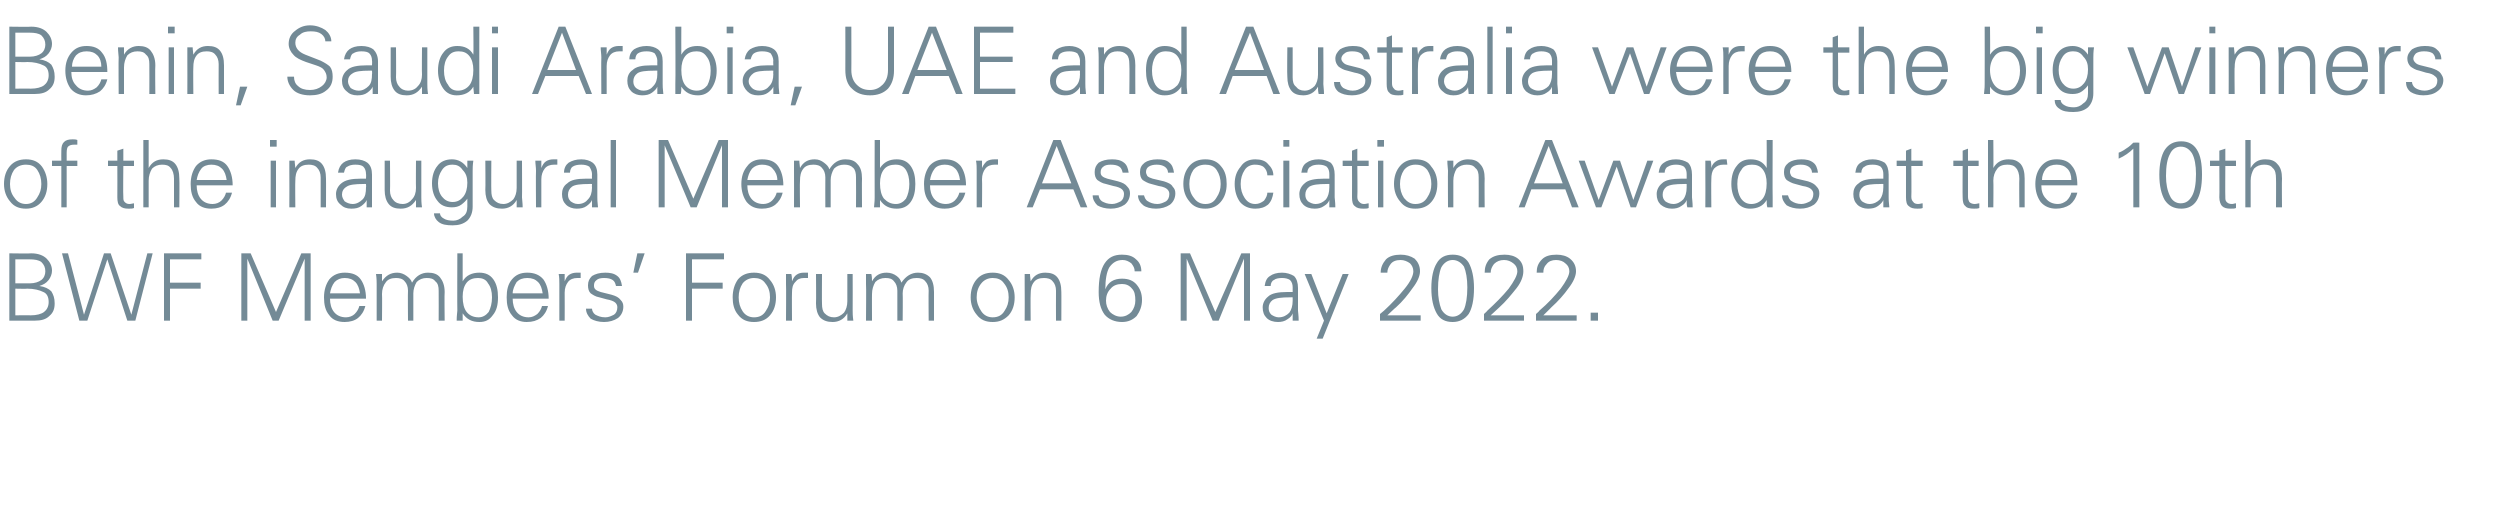 <?xml version="1.0" standalone="no"?><!DOCTYPE svg PUBLIC "-//W3C//DTD SVG 1.1//EN" "http://www.w3.org/Graphics/SVG/1.1/DTD/svg11.dtd"><svg xmlns="http://www.w3.org/2000/svg" version="1.1" width="375px" height="75.7px" viewBox="0 -4 375 75.7" style="top:-4px"><desc>Benin, Saudi Arabia, UAE and Australia were the big winners of the inaugural Member Association Awards at the 10th BW...</desc><defs/><g id="Polygon133575"><path d="m1.4 44.1V34s3.32.05 3.3 0c1 0 1.8.3 2.3.8c.5.5.8 1.1.8 1.8c0 .5-.2 1-.5 1.4c-.4.5-.8.7-1.4.9c.8.1 1.4.4 1.8.8c.3.5.5 1 .5 1.8c0 .8-.2 1.4-.8 1.9c-.5.5-1.2.7-2.2.7H1.4zm.9-.8s2.32-.03 2.3 0c.9 0 1.6-.2 2-.5c.4-.3.7-.8.7-1.5c0-.8-.3-1.3-.8-1.5c-.6-.3-1.4-.5-2.4-.5c-.03.04-1.8 0-1.8 0v4zm0-4.8h2.2c.7 0 1.3-.2 1.7-.5c.4-.3.6-.8.6-1.3c0-.6-.2-1-.6-1.4c-.4-.3-1-.4-1.8-.4H2.3v3.6zm7-4.5h.9l2.4 9.2l3-9.2h1l3.1 9.2l2.4-9.2h.8l-2.6 10.1h-1.2l-3-9.2l-3 9.2h-1.2L9.3 34zm15.3 10.1V34h5.6v.9h-4.7v3.5h4.6v.9h-4.6v4.8h-.9zM36.2 34h1.4l3.8 8.8l3.8-8.8h1.4v10.1h-.9v-9.3l-3.9 9.3h-.9l-3.8-9.3v9.3h-.9V34zm13.3 6.8c0 .8.2 1.5.6 2c.4.5 1 .8 1.8.8c.5 0 1-.2 1.3-.5c.4-.4.6-.8.7-1.2h.9c-.2.8-.6 1.4-1.1 1.8c-.5.4-1.2.6-2 .6c-1 0-1.8-.3-2.3-1c-.6-.7-.8-1.6-.8-2.7c0-1.1.3-2 .8-2.7c.6-.7 1.4-1 2.3-1c1.1 0 1.9.3 2.4 1c.5.7.8 1.7.8 2.9h-5.4zm.7-2.5c-.4.5-.6 1.1-.7 1.7h4.5c-.1-.7-.3-1.3-.7-1.7c-.4-.4-.9-.6-1.6-.6c-.6 0-1.1.2-1.5.6zm7.1 5.8h-.8v-5.5c0-.3 0-.8-.1-1.5h.9v1.1c.6-.9 1.3-1.3 2.3-1.3c.5 0 1 .2 1.4.5c.4.3.7.6.8 1c.6-1 1.4-1.5 2.4-1.5c.8 0 1.4.2 1.8.7c.4.5.7 1.2.7 2.2c-.05-.03 0 4.3 0 4.3h-.9s.02-4.47 0-4.5c0-.6-.1-1.1-.5-1.4c-.3-.4-.7-.5-1.3-.5c-.6 0-1.1.2-1.5.6c-.3.5-.5 1.1-.5 1.7v4.1h-.8s-.04-4.47 0-4.5c0-.6-.2-1.1-.5-1.4c-.3-.4-.8-.5-1.3-.5c-.7 0-1.2.2-1.5.6c-.4.5-.6 1.1-.6 1.8c.04-.03 0 4 0 4zm11.2 0c0-.8.1-1.3.1-1.5c-.03.01 0-8.6 0-8.6h.8v4.2c.5-.9 1.4-1.3 2.5-1.3c.9 0 1.6.3 2.1 1c.5.7.7 1.6.7 2.7c0 1.1-.2 2-.8 2.7c-.5.7-1.1 1-2 1c-1.1 0-1.9-.4-2.5-1.3v1.1h-.9zm1.5-5.7c-.4.5-.6 1.2-.6 2.1c0 1 .2 1.8.6 2.3c.4.5 1 .8 1.8.8c.6 0 1.1-.3 1.5-.8c.3-.6.5-1.3.5-2.2c0-.9-.2-1.6-.6-2.1c-.3-.6-.9-.8-1.5-.8c-.7 0-1.3.2-1.7.7zm6.9 2.4c0 .8.2 1.5.6 2c.4.5 1 .8 1.8.8c.5 0 .9-.2 1.3-.5c.4-.4.6-.8.7-1.2h.9c-.2.8-.6 1.4-1.1 1.8c-.6.4-1.2.6-2.1.6c-.9 0-1.7-.3-2.2-1c-.6-.7-.8-1.6-.8-2.7c0-1.1.2-2 .8-2.7c.6-.7 1.3-1 2.3-1c1 0 1.8.3 2.4 1c.5.7.8 1.7.8 2.9h-5.4zm.6-2.5c-.3.5-.6 1.1-.6 1.7h4.5c-.1-.7-.3-1.3-.7-1.7c-.4-.4-.9-.6-1.6-.6c-.7 0-1.2.2-1.6.6zm9-1.4h.6v.8h-.5c-.6 0-1.1.2-1.4.6c-.3.4-.5.9-.5 1.6c.02.03 0 4.2 0 4.2h-.8v-5.5c0-.5 0-1-.1-1.5h.9v1.1c.2-.5.4-.8.7-1c.3-.2.7-.3 1.1-.3zm2.3 5.4c0 .3.2.7.5.9c.4.2.8.4 1.5.4c.5 0 .9-.2 1.3-.4c.3-.2.5-.6.5-1.1c0-.3-.1-.5-.3-.7c-.2-.2-.7-.4-1.3-.5l-1.1-.3c-.6-.1-1-.4-1.3-.6c-.3-.3-.4-.7-.4-1.2c0-.6.2-1 .6-1.4c.5-.3 1.1-.5 2-.5c.7 0 1.3.1 1.8.5c.4.3.6.8.7 1.5h-.9c-.1-.4-.2-.7-.5-.9c-.3-.2-.7-.3-1.3-.3c-.5 0-.9.1-1.1.3c-.3.2-.4.5-.4.8c0 .2 0 .4.2.6c.2.2.5.3.8.4l1.6.4c.7.2 1.1.4 1.4.8c.3.3.4.6.4 1c0 .7-.3 1.3-.8 1.7c-.6.4-1.3.6-2.1.6c-.8 0-1.5-.2-2-.5c-.4-.4-.7-.9-.7-1.5h.9zm6.2-5.4l.6-2.9h1.1l-1 2.9h-.7zm7.9 7.2V34h5.7v.9h-4.8v3.5h4.6v.9h-4.6v4.8h-.9zm7.8-.9c-.6-.7-.8-1.6-.8-2.6c0-1.1.3-2 .8-2.7c.6-.7 1.4-1 2.4-1c1 0 1.8.3 2.4 1.1c.6.7.9 1.6.9 2.6c0 1.1-.3 2-.9 2.7c-.6.7-1.4 1-2.4 1c-1 0-1.8-.3-2.4-1.1zm.7-4.7c-.4.6-.6 1.3-.6 2.1c0 .8.2 1.5.6 2.1c.4.6 1 .9 1.7.9c.8 0 1.4-.3 1.8-1c.4-.6.6-1.2.6-2c0-.8-.2-1.5-.7-2.1c-.4-.6-1-.8-1.7-.8c-.7 0-1.3.3-1.7.8zm9.2-1.6h.6v.8h-.6c-.6 0-1 .2-1.3.6c-.4.4-.5.9-.5 1.6c-.03.03 0 4.2 0 4.2h-.9s.04-5.49 0-5.5v-1.5h.8c.1.4.1.8.1 1.1c.2-.5.4-.8.7-1c.3-.2.6-.3 1.1-.3zm1.8.2h.9s-.03 4.49 0 4.5c0 .6.1 1.1.4 1.4c.4.4.8.6 1.4.6c.6 0 1.1-.3 1.5-.7c.3-.4.5-1 .5-1.7v-4.1h.8s.02 5.51 0 5.5c0 .3 0 .8.1 1.5h-.9V43c-.5.9-1.3 1.3-2.2 1.3c-.8 0-1.4-.2-1.9-.7c-.4-.5-.6-1.2-.6-2.1c.04-.05 0-4.4 0-4.4zm8.4 7h-.9s.05-5.49 0-5.5v-1.5h.8c.1.4.1.8.1 1.1c.5-.9 1.2-1.3 2.2-1.3c.6 0 1.1.2 1.5.5c.4.3.6.6.7 1c.7-1 1.5-1.5 2.5-1.5c.7 0 1.3.2 1.8.7c.4.5.6 1.2.6 2.2v4.3h-.8s-.04-4.47 0-4.5c0-.6-.2-1.1-.5-1.4c-.3-.4-.8-.5-1.3-.5c-.7 0-1.2.2-1.5.6c-.4.5-.6 1.1-.6 1.7c.04.05 0 4.1 0 4.1h-.8v-4.5c0-.6-.2-1.1-.5-1.4c-.3-.4-.7-.5-1.3-.5c-.6 0-1.1.2-1.5.6c-.3.5-.5 1.1-.5 1.8c-.02-.03 0 4 0 4zm15.7-.9c-.6-.7-.9-1.6-.9-2.6c0-1.1.3-2 .9-2.7c.6-.7 1.4-1 2.4-1c1 0 1.8.3 2.4 1.1c.6.7.9 1.6.9 2.6c0 1.1-.3 2-.9 2.7c-.7.7-1.4 1-2.4 1c-1 0-1.8-.3-2.4-1.1zm.7-4.7c-.5.6-.7 1.3-.7 2.1c0 .8.3 1.5.7 2.1c.4.6 1 .9 1.7.9c.8 0 1.4-.3 1.8-1c.4-.6.6-1.2.6-2c0-.8-.2-1.5-.7-2.1c-.4-.6-1-.8-1.7-.8c-.7 0-1.3.3-1.7.8zm7.4 5.6h-.9s.03-5.49 0-5.5v-1.5h.8c0 .4.1.8.1 1.1c.5-.9 1.2-1.3 2.2-1.3c.8 0 1.4.2 1.8.7c.4.5.6 1.2.6 2.2c.02-.03 0 4.3 0 4.3h-.8s-.02-4.47 0-4.5c0-.6-.2-1.1-.5-1.4c-.3-.4-.8-.5-1.3-.5c-.7 0-1.2.2-1.5.6c-.4.5-.5 1.1-.5 1.8c-.04-.04 0 4 0 4zm11.8-8c-.4.7-.6 1.8-.6 3.3c.4-1.1 1.3-1.6 2.5-1.6c1 0 1.7.3 2.2.9c.5.6.8 1.3.8 2.3c0 .9-.3 1.7-.8 2.4c-.6.6-1.3.9-2.2.9c-1.1 0-2-.4-2.6-1.1c-.6-.8-.9-1.9-.9-3.4c0-2 .3-3.4.9-4.3c.6-.9 1.4-1.3 2.6-1.3c.9 0 1.6.2 2.1.7c.5.4.8 1 .8 1.8h-1c0-.5-.2-.8-.5-1.2c-.4-.3-.8-.5-1.3-.5c-.9 0-1.5.4-2 1.1zm.2 3.2c-.5.5-.7 1.1-.7 1.8c0 .6.2 1.2.6 1.7c.4.4 1 .7 1.6.7c.7 0 1.2-.3 1.6-.7c.4-.5.6-1.1.6-1.7c0-.8-.1-1.4-.5-1.8c-.4-.5-.9-.7-1.5-.7c-.7 0-1.3.2-1.7.7zm10.5-5.3h1.4l3.8 8.8l3.9-8.8h1.3v10.1h-.9v-9.3l-3.8 9.3h-.9l-3.9-9.3v9.3h-.9V34zm12.6 4.9c.1-.7.3-1.2.8-1.5c.4-.3 1-.5 1.8-.5c.7 0 1.3.2 1.8.5c.4.4.6 1 .6 1.8v3.4c0 .2.1.7.1 1.5h-.9V43c-.1.3-.3.6-.8.9c-.4.3-.9.4-1.4.4c-.7 0-1.3-.2-1.7-.6c-.4-.4-.6-.9-.6-1.6c0-.6.3-1.2.8-1.6c.5-.5 1.5-.7 2.9-.7h.8v-.7c0-.4-.1-.8-.4-1.1c-.3-.2-.7-.3-1.2-.3c-.5 0-1 .1-1.2.3c-.3.1-.5.5-.5.9h-.9zm4.2 1.7s-.4-.02-.4 0c-1.3 0-2.1.1-2.6.4c-.4.3-.6.7-.6 1.2c0 .4.1.7.4 1c.3.2.7.4 1.1.4c.7 0 1.2-.3 1.6-.7c.3-.4.5-1 .5-1.8v-.5zm1.8-3.5h1L199 43l2.4-5.9h.9l-3.9 9.7h-.9l1.1-2.7l-2.9-7zm11.3 6s.57-.46.6-.5c1.2-1.1 2.2-2.2 3.1-3.3c.9-1.1 1.3-2 1.3-2.6c0-.5-.2-.9-.5-1.2c-.4-.3-.9-.5-1.4-.5c-.7 0-1.2.2-1.5.6c-.3.4-.5.8-.5 1.3h-1c0-.8.3-1.4.8-2c.5-.5 1.3-.7 2.2-.7c.8 0 1.5.2 2.1.6c.5.5.8 1.1.8 1.9c0 .7-.4 1.6-1.1 2.5c-.7 1-1.5 2-2.5 2.9c-.02-.03-1.3 1.2-1.3 1.2h5v.8H207v-1zm8.5-.1c-.5-.9-.8-2.1-.8-3.8c0-1.6.3-2.9.8-3.7c.5-.9 1.3-1.3 2.4-1.3c1.1 0 1.9.4 2.4 1.2c.5.9.8 2.2.8 3.8c0 1.8-.3 3.1-.8 3.9c-.6.8-1.4 1.2-2.4 1.2c-1.1 0-1.9-.4-2.4-1.3zm.7-6.9c-.3.7-.5 1.8-.5 3.3c0 1.2.2 2.2.5 3c.4.7 1 1.1 1.7 1.1c.7 0 1.3-.4 1.7-1.1c.3-.7.5-1.8.5-3.3c0-1.3-.2-2.4-.5-3.1c-.4-.6-1-1-1.7-1c-.7 0-1.3.4-1.7 1.1zm6.4 7s.51-.46.5-.5c1.2-1.1 2.3-2.2 3.2-3.3c.8-1.1 1.3-2 1.3-2.6c0-.5-.2-.9-.6-1.2c-.4-.3-.8-.5-1.4-.5c-.6 0-1.1.2-1.5.6c-.3.4-.5.8-.5 1.3h-.9c0-.8.2-1.4.7-2c.6-.5 1.3-.7 2.3-.7c.8 0 1.5.2 2 .6c.6.5.8 1.1.8 1.9c0 .7-.3 1.6-1 2.5c-.8 1-1.6 2-2.6 2.9l-1.3 1.2h5v.8h-6v-1zm7.8 0s.54-.46.5-.5c1.3-1.1 2.3-2.2 3.2-3.3c.8-1.1 1.3-2 1.3-2.6c0-.5-.2-.9-.6-1.2c-.3-.3-.8-.5-1.4-.5c-.6 0-1.1.2-1.4.6c-.4.4-.5.8-.5 1.3h-1c0-.8.2-1.4.8-2c.5-.5 1.2-.7 2.2-.7c.8 0 1.5.2 2 .6c.6.5.9 1.1.9 1.9c0 .7-.4 1.6-1.1 2.5c-.7 1-1.6 2-2.6 2.9c.05-.03-1.2 1.2-1.2 1.2h5v.8h-6.1v-1zm8.2-.2h1.1v1.2h-1.1v-1.2z" stroke="none" fill="#738a96"/></g><g id="Polygon133574"><path d="m1.5 26.2c-.6-.7-.9-1.6-.9-2.6c0-1.1.3-2 .9-2.7c.6-.7 1.4-1 2.4-1c1 0 1.8.3 2.4 1.1c.5.7.8 1.6.8 2.6c0 1.1-.3 2-.9 2.7c-.6.7-1.4 1-2.3 1c-1 0-1.8-.3-2.4-1.1zm.6-4.7c-.4.6-.6 1.3-.6 2.1c0 .8.2 1.5.7 2.1c.4.6 1 .9 1.7.9c.7 0 1.3-.3 1.7-1c.4-.6.6-1.2.6-2c0-.8-.2-1.5-.6-2.1c-.4-.6-1-.8-1.7-.8c-.8 0-1.4.3-1.8.8zm5.7-1.4h1.4s-.02-1.52 0-1.5c0-.6.1-1 .4-1.3c.3-.3.7-.4 1.3-.4c.2 0 .5 0 .7.1v.7h-.5c-.4 0-.7.1-.9.3c-.1.1-.2.4-.2.9v1.2h1.6v.8H10v6.2h-.8v-6.2H7.8v-.8zm8.4.8v-.8h1.4v-1.5l.9-.3v1.8h1.6v.8h-1.6s-.05 4.62 0 4.6c0 .4 0 .6.2.8c.2.2.4.3.7.3c.3 0 .5-.1.7-.1v.7c-.2.1-.5.1-.8.1c-.6 0-1-.1-1.3-.4c-.3-.2-.4-.7-.4-1.3c.02-.01 0-4.7 0-4.7h-1.4zm5.3-3.9h.8v4.2c.5-.9 1.2-1.3 2.2-1.3c.8 0 1.4.2 1.8.7c.4.5.6 1.2.6 2.2c.04-.03 0 4.3 0 4.3h-.8v-4.3c0-.7-.2-1.3-.5-1.6c-.3-.4-.7-.5-1.3-.5c-.6 0-1.1.2-1.5.6c-.3.5-.5 1.1-.5 1.8v4h-.8V17zm8 6.8c0 .8.2 1.5.6 2c.4.5 1 .8 1.8.8c.5 0 1-.2 1.3-.5c.4-.4.6-.8.7-1.2h.9c-.2.8-.6 1.4-1.1 1.8c-.5.4-1.2.6-2 .6c-1 0-1.8-.3-2.3-1c-.6-.7-.8-1.6-.8-2.7c0-1.1.3-2 .8-2.7c.6-.7 1.4-1 2.3-1c1.1 0 1.9.3 2.4 1c.5.7.8 1.7.8 2.9h-5.4zm.7-2.5c-.4.5-.6 1.1-.7 1.7h4.5c-.1-.7-.3-1.3-.7-1.7c-.4-.4-.9-.6-1.6-.6c-.6 0-1.2.2-1.5.6zm10.4-1.2h.8v7h-.8v-7zm-.1-3.1h1v1h-1v-1zm3.8 10.1h-.9s.03-5.49 0-5.5v-1.5h.8c0 .4.1.8.1 1.1c.5-.9 1.2-1.3 2.2-1.3c.8 0 1.4.2 1.8.7c.4.5.6 1.2.6 2.2c.02-.03 0 4.3 0 4.3h-.8v-4.5c0-.6-.2-1.1-.5-1.4c-.3-.4-.8-.5-1.3-.5c-.7 0-1.2.2-1.5.6c-.4.5-.5 1.1-.5 1.8c-.04-.04 0 4 0 4zm6.4-5.2c.1-.7.4-1.2.8-1.5c.4-.3 1-.5 1.8-.5c.8 0 1.4.2 1.8.5c.5.4.7 1 .7 1.8v4.9h-.8V26c-.1.3-.4.6-.8.9c-.4.3-.9.4-1.5.4c-.7 0-1.2-.2-1.6-.6c-.5-.4-.7-.9-.7-1.6c0-.6.3-1.2.8-1.6c.6-.5 1.5-.7 2.9-.7h.8s.04-.67 0-.7c0-.4-.1-.8-.4-1.1c-.2-.2-.6-.3-1.2-.3c-.5 0-.9.1-1.2.3c-.3.1-.4.5-.5.9h-.9zm4.2 1.7s-.36-.02-.4 0c-1.2 0-2.1.1-2.5.4c-.5.3-.7.7-.7 1.2c0 .4.2.7.4 1c.3.2.7.4 1.2.4c.6 0 1.1-.3 1.5-.7c.4-.4.5-1 .5-1.8c.04.04 0-.5 0-.5zm2.8-3.5h.8s.04 4.49 0 4.5c0 .6.2 1.1.5 1.4c.3.4.8.6 1.4.6c.6 0 1.1-.3 1.4-.7c.4-.4.6-1 .6-1.7c-.03-.04 0-4.1 0-4.1h.8v5.5c0 .3 0 .8.1 1.5h-.9V26c-.6.9-1.3 1.3-2.3 1.3c-.8 0-1.4-.2-1.8-.7c-.4-.5-.6-1.2-.6-2.1c.01-.05 0-4.4 0-4.4zm8.1 9.2c-.4-.3-.7-.8-.7-1.3h.9c0 .3.2.6.6.8c.3.2.8.3 1.4.3c.5 0 1-.2 1.4-.6c.5-.3.7-.8.7-1.5v-1.2c-.2.3-.5.6-.9.9c-.4.3-.9.4-1.4.4c-1 0-1.7-.3-2.2-1c-.5-.6-.8-1.5-.8-2.6c0-1.1.3-2 .8-2.6c.5-.7 1.3-1 2.2-1c.9 0 1.7.4 2.3 1.3v-1.1h.9c-.1.7-.1 1.2-.1 1.5v5.4c0 .9-.3 1.6-.8 2.1c-.6.5-1.3.7-2.2.7c-.9 0-1.6-.1-2.1-.5zm4.3-5.9c0-.8-.2-1.4-.7-1.9c-.4-.6-.9-.8-1.5-.8c-.7 0-1.2.2-1.6.8c-.4.6-.6 1.2-.6 2c0 .8.2 1.5.6 2c.4.5.9.8 1.6.8c.7 0 1.2-.3 1.6-.8c.4-.5.6-1.2.6-2.1zm2.7-3.3h.9s-.03 4.49 0 4.5c0 .6.1 1.1.4 1.4c.4.4.8.6 1.4.6c.6 0 1.1-.3 1.5-.7c.3-.4.5-1 .5-1.7v-4.1h.8s.03 5.51 0 5.5c0 .3.1.8.1 1.5h-.9V26c-.5.9-1.3 1.3-2.2 1.3c-.8 0-1.4-.2-1.9-.7c-.4-.5-.6-1.2-.6-2.1c.04-.05 0-4.4 0-4.4zm10.2-.2h.6v.8h-.5c-.6 0-1.1.2-1.4.6c-.3.4-.5.9-.5 1.6v4.2h-.8s-.04-5.49 0-5.5c0-.5-.1-1-.1-1.5h.9v1.1c.2-.5.4-.8.7-1c.3-.2.7-.3 1.1-.3zm1.6 2c0-.7.3-1.2.7-1.5c.5-.3 1.1-.5 1.9-.5c.7 0 1.3.2 1.7.5c.5.4.7 1 .7 1.8v3.4c0 .2 0 .7.1 1.5h-.9V26c-.1.3-.4.6-.8.9c-.4.3-.9.4-1.5.4c-.6 0-1.2-.2-1.6-.6c-.4-.4-.6-.9-.6-1.6c0-.6.2-1.2.8-1.6c.5-.5 1.4-.7 2.8-.7c.03.01.9 0 .9 0c0 0-.03-.67 0-.7c0-.4-.2-.8-.4-1.1c-.3-.2-.7-.3-1.2-.3c-.6 0-1 .1-1.3.3c-.2.1-.4.5-.4.9h-.9zm4.2 1.7s-.43-.02-.4 0c-1.3 0-2.2.1-2.6.4c-.4.3-.6.7-.6 1.2c0 .4.1.7.4 1c.3.2.6.4 1.1.4c.7 0 1.2-.3 1.5-.7c.4-.4.6-1 .6-1.8c-.03.04 0-.5 0-.5zm2.8 3.5V17h.8v10.1h-.8zM98.8 17h1.4l3.8 8.8l3.8-8.8h1.4v10.1h-.9v-9.3l-3.8 9.3h-.9l-3.9-9.3v9.3h-.9V17zm13.3 6.8c0 .8.2 1.5.6 2c.4.5 1 .8 1.8.8c.5 0 1-.2 1.3-.5c.4-.4.6-.8.7-1.2h.9c-.2.8-.6 1.4-1.1 1.8c-.5.4-1.2.6-2 .6c-1 0-1.7-.3-2.3-1c-.5-.7-.8-1.6-.8-2.7c0-1.1.3-2 .9-2.7c.5-.7 1.3-1 2.2-1c1.1 0 1.9.3 2.4 1c.5.7.8 1.7.8 2.9h-5.4zm.7-2.5c-.4.5-.6 1.1-.7 1.7h4.5c0-.7-.3-1.3-.7-1.7c-.3-.4-.9-.6-1.6-.6c-.6 0-1.1.2-1.5.6zm7.2 5.8h-.9s.02-5.49 0-5.5v-1.5h.8c0 .4.1.8.1 1.1c.5-.9 1.2-1.3 2.2-1.3c.6 0 1 .2 1.4.5c.4.3.7.6.8 1c.6-1 1.4-1.5 2.4-1.5c.8 0 1.4.2 1.8.7c.5.5.7 1.2.7 2.2c-.03-.03 0 4.3 0 4.3h-.9s.03-4.47 0-4.5c0-.6-.1-1.1-.4-1.4c-.4-.4-.8-.5-1.4-.5c-.6 0-1.1.2-1.5.6c-.3.5-.5 1.1-.5 1.7v4.1h-.8s-.02-4.47 0-4.5c0-.6-.2-1.1-.5-1.4c-.3-.4-.8-.5-1.3-.5c-.7 0-1.2.2-1.5.6c-.4.5-.5 1.1-.5 1.8c-.05-.03 0 4 0 4zm11.1 0c.1-.8.1-1.3.1-1.5c-.02.01 0-8.6 0-8.6h.8v4.2c.6-.9 1.4-1.3 2.5-1.3c.9 0 1.6.3 2.1 1c.5.7.7 1.6.7 2.7c0 1.1-.2 2-.7 2.7c-.5.7-1.2 1-2.1 1c-1.1 0-1.9-.4-2.5-1.3v1.1h-.9zm1.5-5.7c-.4.5-.6 1.2-.6 2.1c0 1 .2 1.8.6 2.3c.5.5 1 .8 1.8.8c.6 0 1.1-.3 1.5-.8c.3-.6.5-1.3.5-2.2c0-.9-.2-1.6-.5-2.1c-.4-.6-.9-.8-1.6-.8c-.7 0-1.3.2-1.7.7zm6.9 2.4c0 .8.2 1.5.6 2c.4.5 1 .8 1.8.8c.5 0 1-.2 1.3-.5c.4-.4.6-.8.7-1.2h.9c-.2.8-.6 1.4-1.1 1.8c-.5.4-1.2.6-2 .6c-1 0-1.8-.3-2.3-1c-.6-.7-.8-1.6-.8-2.7c0-1.1.3-2 .8-2.7c.6-.7 1.4-1 2.3-1c1.1 0 1.8.3 2.4 1c.5.7.8 1.7.8 2.9h-5.4zm.7-2.5c-.4.5-.6 1.1-.7 1.7h4.5c-.1-.7-.3-1.3-.7-1.7c-.4-.4-.9-.6-1.6-.6c-.6 0-1.2.2-1.5.6zm9-1.4h.5v.8h-.5c-.6 0-1.1.2-1.4.6c-.3.4-.5.9-.5 1.6c.04.03 0 4.2 0 4.2h-.8v-5.5c0-.5 0-1-.1-1.5h.9v1.1c.2-.5.5-.8.7-1c.3-.2.7-.3 1.2-.3zm4.8 7.2l4-10.1h1.1l4 10.1h-1l-1.1-2.7h-5l-1.1 2.7h-.9zm2.3-3.6h4.4l-2.2-5.6l-2.2 5.6zm8.5 1.8c0 .3.2.7.5.9c.4.2.8.4 1.5.4c.5 0 .9-.2 1.3-.4c.3-.2.5-.6.5-1.1c0-.3-.1-.5-.3-.7c-.2-.2-.7-.4-1.3-.5l-1.1-.3c-.6-.1-1-.4-1.3-.6c-.3-.3-.4-.7-.4-1.2c0-.6.2-1 .6-1.4c.5-.3 1.1-.5 2-.5c.7 0 1.3.1 1.8.5c.4.3.6.8.7 1.5h-.9c-.1-.4-.2-.7-.5-.9c-.3-.2-.7-.3-1.3-.3c-.5 0-.9.1-1.1.3c-.3.2-.4.5-.4.8c0 .2 0 .4.2.6c.2.2.5.3.8.4l1.6.4c.7.2 1.1.4 1.4.8c.3.3.4.6.4 1c0 .7-.3 1.3-.8 1.7c-.6.4-1.3.6-2.1.6c-.8 0-1.5-.2-2-.5c-.4-.4-.7-.9-.7-1.5h.9zm6.8 0c.1.3.2.7.6.9c.3.2.8.4 1.4.4c.5 0 .9-.2 1.3-.4c.3-.2.5-.6.5-1.1c0-.3-.1-.5-.3-.7c-.2-.2-.6-.4-1.3-.5l-1.1-.3c-.5-.1-1-.4-1.3-.6c-.3-.3-.4-.7-.4-1.2c0-.6.2-1 .7-1.4c.4-.3 1.1-.5 1.9-.5c.8 0 1.4.1 1.8.5c.4.3.6.8.7 1.5h-.9c0-.4-.2-.7-.5-.9c-.3-.2-.7-.3-1.2-.3c-.5 0-.9.1-1.2.3c-.3.2-.4.5-.4.8c0 .2.1.4.2.6c.2.2.5.3.8.4l1.7.4c.6.2 1.1.4 1.3.8c.3.3.4.6.4 1c0 .7-.3 1.3-.8 1.7c-.6.4-1.3.6-2.1.6c-.8 0-1.5-.2-1.9-.5c-.5-.4-.8-.9-.8-1.5h.9zm6.8.9c-.6-.7-.9-1.6-.9-2.6c0-1.1.3-2 .9-2.7c.6-.7 1.4-1 2.4-1c1 0 1.8.3 2.4 1.1c.6.7.8 1.6.8 2.6c0 1.1-.3 2-.9 2.7c-.6.7-1.4 1-2.3 1c-1 0-1.8-.3-2.4-1.1zm.6-4.7c-.4.6-.6 1.3-.6 2.1c0 .8.2 1.5.7 2.1c.4.6 1 .9 1.7.9c.8 0 1.3-.3 1.7-1c.4-.6.6-1.2.6-2c0-.8-.2-1.5-.6-2.1c-.4-.6-1-.8-1.7-.8c-.8 0-1.4.3-1.8.8zm10.6 4.6c.3-.4.5-.8.5-1.2h.9c-.1.7-.3 1.3-.8 1.8c-.5.4-1.1.6-1.9.6c-.9 0-1.7-.3-2.3-1c-.5-.7-.8-1.6-.8-2.7c0-1.1.3-1.9.9-2.6c.5-.8 1.3-1.1 2.2-1.1c.8 0 1.5.2 1.9.7c.5.5.8 1 .8 1.7h-.9c0-.5-.2-.9-.5-1.2c-.3-.3-.8-.4-1.4-.4c-.6 0-1.2.3-1.5.8c-.4.6-.6 1.3-.6 2.1c0 .8.2 1.5.6 2.1c.4.6.9.9 1.6.9c.5 0 .9-.2 1.3-.5zm2.9-6h.9v7h-.9v-7zm0-3.1h.9v1h-.9v-1zm2.7 4.9c.1-.7.3-1.2.8-1.5c.4-.3 1-.5 1.8-.5c.7 0 1.3.2 1.8.5c.4.4.6 1 .6 1.8v3.4c0 .2.1.7.1 1.5h-.9V26c-.1.3-.3.6-.8.9c-.4.3-.9.4-1.4.4c-.7 0-1.3-.2-1.7-.6c-.4-.4-.6-.9-.6-1.6c0-.6.3-1.2.8-1.6c.5-.5 1.5-.7 2.9-.7h.8v-.7c0-.4-.1-.8-.4-1.1c-.3-.2-.7-.3-1.2-.3c-.5 0-1 .1-1.2.3c-.3.1-.5.5-.5.9h-.9zm4.2 1.7s-.4-.02-.4 0c-1.3 0-2.1.1-2.6.4c-.4.3-.6.7-.6 1.2c0 .4.1.7.4 1c.3.2.7.4 1.1.4c.7 0 1.2-.3 1.6-.7c.3-.4.5-1 .5-1.8v-.5zm2-2.7v-.8h1.4v-1.5l.8-.3v1.8h1.7v.8h-1.7s.05 4.62 0 4.6c0 .4.1.6.3.8c.2.2.4.3.7.3c.3 0 .5-.1.7-.1v.7c-.2.1-.5.1-.8.1c-.6 0-1-.1-1.3-.4c-.3-.2-.4-.7-.4-1.3c.02-.01 0-4.7 0-4.7h-1.4zm5.3-.8h.8v7h-.8v-7zm-.1-3.1h1v1h-1v-1zm3.4 9.2c-.6-.7-.9-1.6-.9-2.6c0-1.1.3-2 .9-2.7c.6-.7 1.4-1 2.3-1c1.1 0 1.9.3 2.4 1.1c.6.7.9 1.6.9 2.6c0 1.1-.3 2-.9 2.7c-.6.7-1.4 1-2.4 1c-1 0-1.7-.3-2.3-1.1zm.6-4.7c-.4.6-.6 1.3-.6 2.1c0 .8.2 1.5.6 2.1c.5.6 1 .9 1.7.9c.8 0 1.4-.3 1.8-1c.4-.6.6-1.2.6-2c0-.8-.2-1.5-.6-2.1c-.5-.6-1-.8-1.8-.8c-.7 0-1.3.3-1.7.8zm7.4 5.6h-.8s-.03-5.49 0-5.5c0-.3-.1-.8-.1-1.5h.9v1.1c.5-.9 1.3-1.3 2.2-1.3c.8 0 1.4.2 1.8.7c.5.5.7 1.2.7 2.2c-.04-.03 0 4.3 0 4.3h-.9s.02-4.47 0-4.5c0-.6-.1-1.1-.5-1.4c-.3-.4-.7-.5-1.3-.5c-.6 0-1.1.2-1.5.6c-.3.5-.5 1.1-.5 1.8v4zm9.8 0l4-10.1h1l4 10.1h-1l-1-2.7h-5.1l-1 2.7h-.9zm2.3-3.6h4.3l-2.1-5.6l-2.2 5.6zm6.7-3.4h.9l2.1 5.9l2.2-5.9h1l2 5.9l2.1-5.9h.9l-2.6 7h-.8l-2.1-6.1l-2.3 6.1h-.8l-2.6-7zm12 1.8c.1-.7.3-1.2.8-1.5c.4-.3 1-.5 1.8-.5c.7 0 1.3.2 1.8.5c.4.4.6 1 .6 1.8v3.4c0 .2.1.7.1 1.5h-.8c-.1-.3-.1-.7-.1-1.1c-.1.3-.3.6-.8.9c-.4.3-.9.4-1.4.4c-.7 0-1.2-.2-1.7-.6c-.4-.4-.6-.9-.6-1.6c0-.6.3-1.2.8-1.6c.5-.5 1.5-.7 2.9-.7h.8v-.7c0-.4-.1-.8-.4-1.1c-.3-.2-.7-.3-1.2-.3c-.5 0-.9.1-1.2.3c-.3.1-.5.5-.5.9h-.9zm4.2 1.7s-.39-.02-.4 0c-1.3 0-2.1.1-2.6.4c-.4.3-.6.7-.6 1.2c0 .4.1.7.4 1c.3.2.7.4 1.2.4c.6 0 1.1-.3 1.5-.7c.3-.4.5-1 .5-1.8v-.5zm5.5-3.7h.5l.1.8h-.6c-.6 0-1 .2-1.4.6c-.3.4-.4.9-.4 1.6c-.04.03 0 4.2 0 4.2h-.9s.03-5.49 0-5.5v-1.5h.8c.1.4.1.8.1 1.1c.1-.5.4-.8.7-1c.3-.2.6-.3 1.1-.3zm4.1 0c1.1 0 1.9.4 2.4 1.3c.03 0 0-4.2 0-4.2h.9s-.03 8.62 0 8.6v1.5h-.8c-.1-.3-.1-.7-.1-1.1c-.5.9-1.4 1.3-2.5 1.3c-.8 0-1.5-.3-2-1c-.5-.7-.8-1.6-.8-2.7c0-1.2.3-2.1.8-2.7c.5-.7 1.2-1 2.1-1zm1.8 5.9c.4-.5.6-1.3.6-2.3c0-.9-.2-1.6-.6-2.1c-.4-.5-.9-.7-1.6-.7c-.7 0-1.3.2-1.6.8c-.4.5-.6 1.2-.6 2.1c0 .9.2 1.6.5 2.1c.4.6.9.9 1.6.9c.7 0 1.3-.3 1.7-.8zm3.8-.5c.1.3.2.7.6.9c.3.2.8.4 1.4.4c.5 0 .9-.2 1.3-.4c.3-.2.5-.6.5-1.1c0-.3-.1-.5-.3-.7c-.2-.2-.6-.4-1.3-.5l-1.1-.3c-.5-.1-1-.4-1.3-.6c-.3-.3-.4-.7-.4-1.2c0-.6.2-1 .7-1.4c.4-.3 1.1-.5 1.9-.5c.7 0 1.3.1 1.8.5c.4.3.6.8.7 1.5h-.9c0-.4-.2-.7-.5-.9c-.3-.2-.7-.3-1.2-.3c-.5 0-.9.1-1.2.3c-.3.2-.4.5-.4.8c0 .2.1.4.2.6c.2.2.5.3.8.4l1.7.4c.6.2 1 .4 1.3.8c.3.3.4.6.4 1c0 .7-.3 1.3-.8 1.7c-.6.4-1.3.6-2.1.6c-.8 0-1.5-.2-2-.5c-.4-.4-.7-.9-.7-1.5h.9zm10.1-3.4c.1-.7.3-1.2.8-1.5c.4-.3 1-.5 1.8-.5c.7 0 1.3.2 1.8.5c.4.4.6 1 .6 1.8v3.4c0 .2 0 .7.1 1.5h-.9V26c-.1.3-.4.6-.8.9c-.4.3-.9.4-1.5.4c-.6 0-1.2-.2-1.6-.6c-.4-.4-.6-.9-.6-1.6c0-.6.2-1.2.8-1.6c.5-.5 1.5-.7 2.8-.7c.04.01.9 0 .9 0v-.7c0-.4-.1-.8-.4-1.1c-.3-.2-.7-.3-1.2-.3c-.6 0-1 .1-1.2.3c-.3.1-.5.5-.5.9h-.9zm4.2 1.7s-.41-.02-.4 0c-1.3 0-2.2.1-2.6.4c-.4.3-.6.7-.6 1.2c0 .4.1.7.4 1c.3.2.7.4 1.1.4c.7 0 1.2-.3 1.6-.7c.3-.4.5-1 .5-1.8v-.5zm2-2.7v-.8h1.4v-1.5l.8-.3v1.8h1.7v.8h-1.7s.04 4.62 0 4.6c0 .4.1.6.3.8c.1.2.4.3.7.3c.3 0 .5-.1.7-.1v.7c-.2.1-.5.1-.8.1c-.6 0-1-.1-1.3-.4c-.3-.2-.4-.7-.4-1.3v-4.7h-1.4zm8.5 0v-.8h1.4v-1.5l.8-.3v1.8h1.6v.8h-1.6v4.6c0 .4.1.6.2.8c.2.2.5.3.8.3c.3 0 .5-.1.7-.1v.7c-.2.1-.5.1-.8.1c-.6 0-1.1-.1-1.3-.4c-.3-.2-.4-.7-.4-1.3c-.03-.01 0-4.7 0-4.7H293zm5.2-3.9h.8s.04 4.2 0 4.2c.5-.9 1.3-1.3 2.3-1.3c.8 0 1.3.2 1.8.7c.4.5.6 1.2.6 2.2v4.3h-.8s-.04-4.32 0-4.3c0-.7-.2-1.3-.5-1.6c-.3-.4-.8-.5-1.3-.5c-.7 0-1.2.2-1.5.6c-.4.5-.6 1.1-.6 1.8c.04-.04 0 4 0 4h-.8V17zm8 6.8c0 .8.2 1.5.7 2c.4.5 1 .8 1.8.8c.5 0 .9-.2 1.3-.5c.4-.4.6-.8.7-1.2h.9c-.2.8-.6 1.4-1.1 1.8c-.6.4-1.3.6-2.1.6c-.9 0-1.7-.3-2.3-1c-.5-.7-.8-1.6-.8-2.7c0-1.1.3-2 .9-2.7c.6-.7 1.3-1 2.3-1c1 0 1.8.3 2.3 1c.6.7.8 1.7.8 2.9h-5.4zm.7-2.5c-.4.5-.6 1.1-.6 1.7h4.4c0-.7-.2-1.3-.6-1.7c-.4-.4-.9-.6-1.6-.6c-.7 0-1.2.2-1.6.6zm10.9-2.4c.3-.1.7-.3 1.1-.6c.5-.3.8-.6 1.1-.9c0-.02.9 0 .9 0v9.7h-.9s-.01-8.77 0-8.8c-.6.6-1.3 1.1-2.2 1.5v-.9zm6.9 7.1c-.5-.9-.8-2.1-.8-3.8c0-1.6.3-2.9.8-3.7c.6-.9 1.4-1.3 2.5-1.3c1 0 1.8.4 2.3 1.2c.6.9.8 2.2.8 3.8c0 1.8-.3 3.1-.8 3.9c-.5.8-1.3 1.2-2.3 1.2c-1.1 0-1.9-.4-2.5-1.3zm.8-6.9c-.4.7-.6 1.8-.6 3.3c0 1.2.2 2.2.6 3c.3.7.9 1.1 1.6 1.1c.8 0 1.3-.4 1.7-1.1c.4-.7.6-1.8.6-3.3c0-1.3-.2-2.4-.6-3.1c-.4-.6-.9-1-1.7-1c-.7 0-1.3.4-1.6 1.1zm6 1.8v-.8h1.4v-1.5l.9-.3v1.8h1.6v.8h-1.6s-.03 4.62 0 4.6c0 .4 0 .6.2.8c.2.2.4.3.8.3c.2 0 .4-.1.6-.1v.7c-.2.1-.4.1-.8.1c-.6 0-1-.1-1.3-.4c-.2-.2-.4-.7-.4-1.3c.04-.01 0-4.7 0-4.7h-1.4zm5.3-3.9h.8v4.2c.5-.9 1.2-1.3 2.2-1.3c.8 0 1.4.2 1.8.7c.5.5.7 1.2.7 2.2c-.04-.03 0 4.3 0 4.3h-.9s.03-4.32 0-4.3c0-.7-.1-1.3-.5-1.6c-.3-.4-.7-.5-1.3-.5c-.6 0-1.1.2-1.5.6c-.3.5-.5 1.1-.5 1.8v4h-.8V17z" stroke="none" fill="#738a96"/></g><g id="Polygon133573"><path d="m1.4 10.1V0s3.32.05 3.3 0c1 0 1.8.3 2.3.8c.5.5.8 1.1.8 1.8c0 .5-.2 1-.5 1.4c-.4.5-.8.7-1.4.9c.8.1 1.4.4 1.8.8c.3.5.5 1 .5 1.8c0 .8-.2 1.4-.8 1.9c-.5.5-1.2.7-2.2.7H1.4zm.9-.8s2.32-.03 2.3 0c.9 0 1.6-.2 2-.5c.4-.3.7-.8.7-1.5c0-.8-.3-1.3-.8-1.5c-.6-.3-1.4-.5-2.4-.5c-.03.04-1.8 0-1.8 0v4zm0-4.8h2.2c.7 0 1.3-.2 1.7-.5c.4-.3.6-.8.6-1.3c0-.6-.2-1-.6-1.4c-.4-.3-1-.4-1.8-.4H2.3v3.6zm8.4 2.3c0 .8.2 1.5.7 2c.4.5 1 .8 1.8.8c.5 0 .9-.2 1.3-.5c.4-.4.6-.8.7-1.2h.9c-.2.8-.6 1.4-1.1 1.8c-.6.4-1.3.6-2.1.6c-.9 0-1.7-.3-2.3-1c-.5-.7-.8-1.6-.8-2.7c0-1.1.3-2 .9-2.7c.6-.7 1.3-1 2.3-1c1 0 1.8.3 2.3 1c.6.7.8 1.7.8 2.9h-5.4zm.7-2.5c-.4.5-.6 1.1-.6 1.7h4.4c0-.7-.2-1.3-.6-1.7c-.4-.4-.9-.6-1.6-.6c-.7 0-1.2.2-1.6.6zm7.2 5.8h-.8s-.04-5.49 0-5.5c0-.3-.1-.8-.1-1.5h.9v1.1c.5-.9 1.3-1.3 2.2-1.3c.8 0 1.4.2 1.8.7c.4.5.7 1.2.7 2.2c-.05-.03 0 4.3 0 4.3h-.9s.02-4.47 0-4.5c0-.6-.1-1.1-.5-1.4c-.3-.4-.7-.5-1.3-.5c-.6 0-1.1.2-1.5.6c-.3.5-.5 1.1-.5 1.8v4zm6.7-7h.8v7h-.8v-7zM25.2 0h1v1h-1v-1zM29 10.1h-.9s.02-5.49 0-5.5V3.1h.8c0 .4.1.8.1 1.1c.5-.9 1.2-1.3 2.2-1.3c.8 0 1.4.2 1.8.7c.4.5.6 1.2.6 2.2v4.3h-.8s-.02-4.47 0-4.5c0-.6-.2-1.1-.5-1.4c-.3-.4-.8-.5-1.3-.5c-.7 0-1.2.2-1.5.6c-.4.5-.5 1.1-.5 1.8c-.04-.04 0 4 0 4zm6.4 1.7L36 9h1.1l-1 2.8h-.7zm8.7-4.3c0 .6.2 1.1.6 1.4c.4.4 1 .6 1.8.6c.7 0 1.3-.2 1.8-.6c.4-.3.7-.8.7-1.3c0-.5-.2-.8-.4-1.1c-.2-.3-.6-.5-1.2-.7l-1.5-.5c-.8-.3-1.5-.6-1.9-1.1c-.4-.4-.7-1-.7-1.6c0-.8.3-1.5 1-2c.6-.5 1.3-.8 2.2-.8c.9 0 1.7.3 2.3.7c.5.4.9 1 .9 1.7h-.9c0-.4-.2-.8-.6-1.1c-.4-.3-.9-.4-1.6-.4c-.6 0-1.2.1-1.6.5c-.5.3-.7.7-.7 1.2c0 .8.5 1.4 1.5 1.8l2.3.9c.6.3 1.1.6 1.4.9c.3.4.4.9.4 1.5c0 .9-.3 1.6-1 2.1c-.6.5-1.4.7-2.4.7c-1.1 0-2-.3-2.5-.8c-.6-.6-.9-1.3-.9-2h1zm7.5-2.6c.1-.7.4-1.2.8-1.5c.4-.3 1-.5 1.8-.5c.8 0 1.4.2 1.8.5c.4.4.7 1 .7 1.8v4.9h-.8V9c-.1.3-.4.6-.8.9c-.4.3-.9.4-1.5.4c-.7 0-1.2-.2-1.6-.6c-.5-.4-.7-.9-.7-1.6c0-.6.3-1.2.8-1.6c.5-.5 1.5-.7 2.9-.7h.8s.04-.67 0-.7c0-.4-.1-.8-.4-1.1c-.2-.2-.6-.3-1.2-.3c-.5 0-.9.1-1.2.3c-.3.1-.4.5-.5.9h-.9zm4.2 1.7s-.36-.02-.4 0c-1.2 0-2.1.1-2.5.4c-.5.3-.7.7-.7 1.2c0 .4.2.7.4 1c.3.2.7.4 1.2.4c.6 0 1.1-.3 1.5-.7c.4-.4.5-1 .5-1.8c.04.04 0-.5 0-.5zm2.8-3.5h.8s.04 4.49 0 4.5c0 .6.2 1.1.5 1.4c.3.4.8.6 1.3.6c.7 0 1.2-.3 1.5-.7c.4-.4.6-1 .6-1.7c-.04-.04 0-4.1 0-4.1h.8v5.5c0 .3 0 .8.1 1.5h-.9V9c-.6.9-1.3 1.3-2.3 1.3c-.8 0-1.4-.2-1.8-.7c-.4-.5-.6-1.2-.6-2.1c.01-.05 0-4.4 0-4.4zm10-.2c1.1 0 1.9.4 2.4 1.3c.05 0 0-4.2 0-4.2h.9s-.02 8.62 0 8.6v1.5h-.8c0-.3-.1-.7-.1-1.1c-.5.9-1.4 1.3-2.5 1.3c-.8 0-1.5-.3-2-1c-.5-.7-.8-1.6-.8-2.7c0-1.2.3-2.1.8-2.7c.5-.7 1.2-1 2.1-1zm1.8 5.9c.4-.5.6-1.3.6-2.3c0-.9-.2-1.6-.6-2.1c-.4-.5-.9-.7-1.6-.7c-.7 0-1.2.2-1.6.8c-.4.5-.6 1.2-.6 2.1c0 .9.2 1.6.6 2.1c.3.6.8.9 1.5.9c.7 0 1.3-.3 1.7-.8zm3.4-5.7h.9v7h-.9v-7zm0-3.1h.9v1h-.9v-1zm6 10.1l4-10.1h1l4 10.1h-.9l-1.1-2.7h-5l-1.1 2.7h-.9zm2.3-3.6h4.3L84.3.9l-2.2 5.6zm10.7-3.6h.6v.8h-.5c-.6 0-1.1.2-1.4.6c-.3.4-.5.9-.5 1.6v4.2h-.8s-.04-5.49 0-5.5c0-.5-.1-1-.1-1.5h.9v1.1c.2-.5.4-.8.7-1c.3-.2.7-.3 1.1-.3zm1.6 2c0-.7.3-1.2.7-1.5c.5-.3 1.1-.5 1.9-.5c.7 0 1.3.2 1.7.5c.5.4.7 1 .7 1.8v3.4c0 .2 0 .7.1 1.5h-.9V9c-.1.3-.4.6-.8.9c-.4.3-.9.4-1.5.4c-.6 0-1.2-.2-1.6-.6c-.4-.4-.6-.9-.6-1.6c0-.6.2-1.2.8-1.6c.5-.5 1.4-.7 2.8-.7c.03.01.9 0 .9 0c0 0-.02-.67 0-.7c0-.4-.2-.8-.4-1.1c-.3-.2-.7-.3-1.2-.3c-.6 0-1 .1-1.3.3c-.2.1-.4.5-.4.9h-.9zm4.2 1.7s-.42-.02-.4 0c-1.3 0-2.2.1-2.6.4c-.4.3-.6.7-.6 1.2c0 .4.1.7.4 1c.3.2.6.4 1.1.4c.7 0 1.2-.3 1.5-.7c.4-.4.6-1 .6-1.8c-.02.04 0-.5 0-.5zm2.7 3.5V8.6c.05.01 0-8.6 0-8.6h.9s-.02 4.2 0 4.2c.5-.9 1.3-1.3 2.4-1.3c.9 0 1.6.3 2.1 1c.5.7.8 1.6.8 2.7c0 1.1-.3 2-.8 2.7c-.5.7-1.2 1-2 1c-1.1 0-1.9-.4-2.5-1.3c0 .4 0 .8-.1 1.1h-.8zm1.5-5.7c-.4.5-.6 1.2-.6 2.1c0 1 .2 1.8.6 2.3c.4.5 1 .8 1.7.8c.7 0 1.2-.3 1.6-.8c.3-.6.5-1.3.5-2.2c0-.9-.2-1.6-.6-2.1c-.4-.6-.9-.8-1.5-.8c-.7 0-1.3.2-1.7.7zm6.3-1.3h.8v7h-.8v-7zM109 0h1v1h-1v-1zm2.7 4.9c.1-.7.4-1.2.8-1.5c.5-.3 1.1-.5 1.8-.5c.8 0 1.4.2 1.8.5c.5.4.7 1 .7 1.8v3.4c0 .2 0 .7.1 1.5h-.9V9c-.1.3-.4.6-.8.9c-.4.3-.9.4-1.5.4c-.7 0-1.2-.2-1.6-.6c-.4-.4-.7-.9-.7-1.6c0-.6.3-1.2.8-1.6c.6-.5 1.5-.7 2.9-.7c.01.01.9 0 .9 0c0 0-.04-.67 0-.7c0-.4-.2-.8-.4-1.1c-.3-.2-.7-.3-1.3-.3c-.5 0-.9.1-1.2.3c-.2.1-.4.5-.5.9h-.9zm4.3 1.7s-.44-.02-.4 0c-1.3 0-2.2.1-2.6.4c-.4.3-.7.7-.7 1.2c0 .4.2.7.5 1c.2.2.6.4 1.1.4c.7 0 1.2-.3 1.5-.7c.4-.4.6-1 .6-1.8c-.04.04 0-.5 0-.5zm2.6 5.2l.6-2.8h1.1l-1 2.8h-.7zM126.8 0h.9s.02 6.54 0 6.5c0 1 .3 1.7.8 2.2c.5.5 1.1.8 2 .8c.8 0 1.4-.3 1.9-.8c.5-.5.8-1.2.8-2.2V0h.9s.01 6.59 0 6.6c0 1.1-.3 2-.9 2.7c-.7.7-1.6 1-2.7 1c-1.1 0-2-.3-2.7-1c-.7-.6-1-1.6-1-2.8c.02-.03 0-6.5 0-6.5zm8.5 10.1l4-10.1h1.1l4 10.1h-1l-1.1-2.7h-5l-1 2.7h-1zm2.3-3.6h4.4L139.8.9l-2.2 5.6zm8.5 3.6V0h5.9v.9h-5v3.6h4.9v.8H147v4h5.3v.8h-6.2zm11.7-5.2c0-.7.3-1.2.7-1.5c.5-.3 1.1-.5 1.9-.5c.7 0 1.3.2 1.7.5c.5.4.7 1 .7 1.8v3.4c0 .2 0 .7.1 1.5h-.9V9c-.1.3-.4.6-.8.9c-.4.3-.9.4-1.5.4c-.6 0-1.2-.2-1.6-.6c-.4-.4-.6-.9-.6-1.6c0-.6.2-1.2.8-1.6c.5-.5 1.4-.7 2.8-.7c.02.01.9 0 .9 0c0 0-.03-.67 0-.7c0-.4-.2-.8-.4-1.1c-.3-.2-.7-.3-1.2-.3c-.6 0-1 .1-1.3.3c-.2.1-.4.5-.4.9h-.9zm4.2 1.7s-.43-.02-.4 0c-1.3 0-2.2.1-2.6.4c-.4.3-.6.7-.6 1.2c0 .4.1.7.4 1c.3.2.6.4 1.1.4c.7 0 1.2-.3 1.5-.7c.4-.4.6-1 .6-1.8c-.03.04 0-.5 0-.5zm3.6 3.5h-.8V4.6c0-.3 0-.8-.1-1.5h.9v1.1c.5-.9 1.3-1.3 2.3-1.3c.8 0 1.4.2 1.8.7c.4.5.6 1.2.6 2.2c-.02-.03 0 4.3 0 4.3h-.9s.05-4.47 0-4.5c0-.6-.1-1.1-.4-1.4c-.4-.4-.8-.5-1.4-.5c-.6 0-1.1.2-1.4.6c-.4.5-.6 1.1-.6 1.8c.02-.04 0 4 0 4zm9.1-7.2c1.1 0 2 .4 2.5 1.3V0h.8s.03 8.62 0 8.6c0 .2 0 .7.1 1.5h-.9V9c-.6.9-1.4 1.3-2.5 1.3c-.9 0-1.5-.3-2.1-1c-.5-.7-.7-1.6-.7-2.7c0-1.2.2-2.1.8-2.7c.5-.7 1.2-1 2-1zm1.9 5.9c.4-.5.6-1.3.6-2.3c0-.9-.2-1.6-.6-2.1c-.4-.5-1-.7-1.7-.7c-.7 0-1.2.2-1.6.8c-.3.5-.5 1.2-.5 2.1c0 .9.2 1.6.5 2.1c.4.6.9.9 1.6.9c.7 0 1.2-.3 1.7-.8zm6.3 1.3l4-10.1h1.1l4 10.1h-1l-1-2.7h-5.1l-1 2.7h-1zm2.3-3.6h4.4L187.5.9l-2.3 5.6zm7.9-3.4h.8v4.5c0 .6.1 1.1.5 1.4c.3.4.7.6 1.3.6c.6 0 1.1-.3 1.5-.7c.3-.4.5-1 .5-1.7V3.1h.8s.04 5.51 0 5.5c0 .3.1.8.1 1.5h-.8c-.1-.4-.1-.7-.1-1.1c-.5.9-1.3 1.3-2.2 1.3c-.8 0-1.4-.2-1.8-.7c-.4-.5-.6-1.2-.6-2.1c-.05-.05 0-4.4 0-4.4zm7.9 5.2c0 .3.2.7.5.9c.4.2.8.4 1.4.4c.6 0 1-.2 1.3-.4c.4-.2.6-.6.6-1.1c0-.3-.1-.5-.3-.7c-.2-.2-.7-.4-1.3-.5l-1.1-.3c-.6-.1-1-.4-1.3-.6c-.3-.3-.5-.7-.5-1.2c0-.6.3-1 .7-1.4c.5-.3 1.1-.5 1.9-.5c.8 0 1.4.1 1.8.5c.5.3.7.8.8 1.5h-.9c-.1-.4-.2-.7-.5-.9c-.3-.2-.7-.3-1.3-.3c-.5 0-.9.1-1.1.3c-.3.2-.5.5-.5.8c0 .2.1.4.3.6c.2.2.4.3.8.4l1.6.4c.7.2 1.1.4 1.4.8c.3.3.4.6.4 1c0 .7-.3 1.3-.8 1.7c-.6.4-1.3.6-2.1.6c-.9 0-1.5-.2-2-.5c-.5-.4-.7-.9-.7-1.5h.9zm5.6-4.4v-.8h1.4V1.6l.8-.3v1.8h1.6v.8h-1.6v4.6c0 .4.1.6.3.8c.1.2.4.3.7.3c.3 0 .5-.1.7-.1v.7c-.2.1-.5.1-.8.1c-.6 0-1.1-.1-1.3-.4c-.3-.2-.4-.7-.4-1.3c-.02-.01 0-4.7 0-4.7h-1.4zm7.9-1h.5v.8h-.5c-.6 0-1 .2-1.4.6c-.3.4-.4.9-.4 1.6c-.05.03 0 4.2 0 4.2h-.9s.02-5.49 0-5.5V3.1h.8c0 .4.1.8.1 1.1c.1-.5.4-.8.7-1c.2-.2.6-.3 1.1-.3zm1.5 2c.1-.7.4-1.2.8-1.5c.4-.3 1-.5 1.8-.5c.8 0 1.4.2 1.8.5c.4.4.7 1 .7 1.8v4.9h-.8c0-.3-.1-.7-.1-1.1c0 .3-.3.6-.7.9c-.5.3-.9.4-1.5.4c-.7 0-1.2-.2-1.6-.6c-.5-.4-.7-.9-.7-1.6c0-.6.3-1.2.8-1.6c.5-.5 1.5-.7 2.9-.7h.8s.03-.67 0-.7c0-.4-.1-.8-.4-1.1c-.2-.2-.6-.3-1.2-.3c-.5 0-.9.1-1.2.3c-.3.1-.4.5-.5.9h-.9zm4.2 1.7s-.37-.02-.4 0c-1.3 0-2.1.1-2.5.4c-.5.3-.7.7-.7 1.2c0 .4.2.7.4 1c.3.2.7.4 1.2.4c.6 0 1.1-.3 1.5-.7c.4-.4.5-1 .5-1.8c.03.04 0-.5 0-.5zm2.9 3.5V0h.8v10.1h-.8zm2.8-7h.9v7h-.9v-7zm0-3.1h.9v1h-.9v-1zm2.7 4.9c.1-.7.3-1.2.8-1.5c.4-.3 1-.5 1.8-.5c.7 0 1.3.2 1.8.5c.4.4.6 1 .6 1.8v3.4c0 .2.1.7.1 1.5h-.9V9c-.1.3-.3.6-.8.9c-.4.3-.9.4-1.4.4c-.7 0-1.2-.2-1.7-.6c-.4-.4-.6-.9-.6-1.6c0-.6.3-1.2.8-1.6c.5-.5 1.5-.7 2.9-.7h.8v-.7c0-.4-.1-.8-.4-1.1c-.3-.2-.7-.3-1.2-.3c-.5 0-.9.1-1.2.3c-.3.1-.5.5-.5.9h-.9zm4.2 1.7s-.39-.02-.4 0c-1.3 0-2.1.1-2.6.4c-.4.3-.6.7-.6 1.2c0 .4.1.7.4 1c.3.2.7.4 1.1.4c.7 0 1.2-.3 1.6-.7c.3-.4.5-1 .5-1.8v-.5zm6-3.5h.9l2.1 5.9l2.2-5.9h1l2 5.9l2.1-5.9h.9l-2.6 7h-.8L244.5 4l-2.3 6.1h-.8l-2.6-7zm12.6 3.7c.1.8.3 1.5.7 2c.4.5 1 .8 1.8.8c.5 0 .9-.2 1.3-.5c.4-.4.6-.8.7-1.2h.9c-.2.8-.6 1.4-1.1 1.8c-.6.4-1.2.6-2.1.6c-.9 0-1.7-.3-2.2-1c-.6-.7-.9-1.6-.9-2.7c0-1.1.3-2 .9-2.7c.6-.7 1.3-1 2.3-1c1 0 1.8.3 2.4 1c.5.7.8 1.7.8 2.9h-5.5zm.7-2.5c-.3.5-.6 1.1-.6 1.7h4.5c-.1-.7-.3-1.3-.7-1.7c-.4-.4-.9-.6-1.6-.6c-.7 0-1.2.2-1.6.6zm9-1.4h.6v.8h-.5c-.6 0-1.1.2-1.4.6c-.3.4-.5.9-.5 1.6v4.2h-.8s-.02-5.49 0-5.5c0-.5 0-1-.1-1.5h.9v1.1c.2-.5.4-.8.7-1c.3-.2.7-.3 1.1-.3zm2.1 3.9c0 .8.3 1.5.7 2c.4.5 1 .8 1.8.8c.5 0 .9-.2 1.3-.5c.4-.4.6-.8.7-1.2h.9c-.2.8-.6 1.4-1.1 1.8c-.6.4-1.2.6-2.1.6c-.9 0-1.7-.3-2.2-1c-.6-.7-.9-1.6-.9-2.7c0-1.1.3-2 .9-2.7c.6-.7 1.3-1 2.3-1c1 0 1.8.3 2.3 1c.6.7.9 1.7.9 2.9h-5.5zm.7-2.5c-.3.5-.6 1.1-.6 1.7h4.5c-.1-.7-.3-1.3-.7-1.7c-.4-.4-.9-.6-1.6-.6c-.7 0-1.2.2-1.6.6zm9.6-.4v-.8h1.4V1.6l.8-.3v1.8h1.7v.8h-1.7s.05 4.62 0 4.6c0 .4.1.6.3.8c.2.2.4.3.7.3c.3 0 .5-.1.7-.1v.7c-.2.1-.5.1-.8.1c-.6 0-1-.1-1.3-.4c-.3-.2-.4-.7-.4-1.3V3.9h-1.4zm5.3-3.9h.8s-.02 4.2 0 4.2c.5-.9 1.2-1.3 2.2-1.3c.8 0 1.4.2 1.8.7c.4.5.6 1.2.6 2.2c.04-.03 0 4.3 0 4.3h-.8V5.8c0-.7-.2-1.3-.5-1.6c-.3-.4-.7-.5-1.3-.5c-.6 0-1.1.2-1.5.6c-.3.5-.5 1.1-.5 1.8c-.02-.04 0 4 0 4h-.8V0zm8 6.8c0 .8.2 1.5.6 2c.4.5 1 .8 1.8.8c.5 0 1-.2 1.3-.5c.4-.4.6-.8.7-1.2h.9c-.2.8-.6 1.4-1.1 1.8c-.5.4-1.2.6-2 .6c-1 0-1.8-.3-2.3-1c-.6-.7-.8-1.6-.8-2.7c0-1.1.3-2 .8-2.7c.6-.7 1.4-1 2.3-1c1.1 0 1.8.3 2.4 1c.5.7.8 1.7.8 2.9h-5.4zm.7-2.5c-.4.5-.6 1.1-.7 1.7h4.5c-.1-.7-.3-1.3-.7-1.7c-.4-.4-.9-.6-1.6-.6c-.6 0-1.2.2-1.5.6zm10.1 5.8c.1-.8.1-1.3.1-1.5c.02.01 0-8.6 0-8.6h.8s.05 4.2 0 4.2c.6-.9 1.4-1.3 2.5-1.3c.9 0 1.6.3 2.1 1c.5.7.8 1.6.8 2.7c0 1.1-.3 2-.8 2.7c-.5.7-1.2 1-2 1c-1.1 0-2-.4-2.6-1.3v1.1h-.9zm1.6-5.7c-.4.5-.7 1.2-.7 2.1c0 1 .3 1.8.7 2.3c.4.5 1 .8 1.7.8c.7 0 1.2-.3 1.5-.8c.4-.6.6-1.3.6-2.2c0-.9-.2-1.6-.6-2.1c-.4-.6-.9-.8-1.6-.8c-.7 0-1.2.2-1.6.7zm6.3-1.3h.8v7h-.8v-7zm-.1-3.1h1v1h-1v-1zm3.5 12.3c-.5-.3-.7-.8-.7-1.3h.9c0 .3.2.6.6.8c.3.2.8.3 1.4.3c.5 0 1-.2 1.4-.6c.5-.3.7-.8.7-1.5V8.8c-.2.3-.5.6-.9.9c-.4.3-.9.4-1.4.4c-1 0-1.7-.3-2.2-1c-.5-.6-.8-1.5-.8-2.6c0-1.1.3-2 .8-2.6c.5-.7 1.3-1 2.2-1c.9 0 1.7.4 2.3 1.3V3.1h.9c-.1.7-.1 1.2-.1 1.5v5.4c0 .9-.3 1.6-.8 2.1c-.6.5-1.3.7-2.2.7c-.9 0-1.6-.1-2.1-.5zm4.3-5.9c0-.8-.2-1.4-.7-1.9c-.4-.6-.9-.8-1.5-.8c-.7 0-1.2.2-1.6.8c-.4.6-.6 1.2-.6 2c0 .8.2 1.5.6 2c.4.5.9.8 1.6.8c.7 0 1.2-.3 1.6-.8c.4-.5.6-1.2.6-2.1zm5.9-3.3h.9l2.1 5.9l2.2-5.9h1l2 5.9l2-5.9h.9l-2.6 7h-.8L324.7 4l-2.2 6.1h-.8l-2.6-7zm12.3 0h.9v7h-.9v-7zm0-3.1h.9v1h-.9v-1zm3.8 10.1h-.9s.02-5.49 0-5.5V3.1h.8c0 .4.1.8.1 1.1c.5-.9 1.2-1.3 2.2-1.3c.8 0 1.4.2 1.8.7c.4.5.6 1.2.6 2.2v4.3h-.8s-.03-4.47 0-4.5c0-.6-.2-1.1-.5-1.4c-.3-.4-.8-.5-1.3-.5c-.7 0-1.2.2-1.5.6c-.4.5-.5 1.1-.5 1.8c-.05-.04 0 4 0 4zm7.4 0h-.8V4.6c0-.3 0-.8-.1-1.5h.9v1.1c.6-.9 1.3-1.3 2.3-1.3c.8 0 1.4.2 1.8.7c.4.5.6 1.2.6 2.2v4.3h-.8s-.04-4.47 0-4.5c0-.6-.2-1.1-.5-1.4c-.3-.4-.8-.5-1.3-.5c-.7 0-1.2.2-1.5.6c-.4.5-.6 1.1-.6 1.8c.03-.04 0 4 0 4zm7.2-3.3c0 .8.2 1.5.7 2c.4.5 1 .8 1.8.8c.5 0 .9-.2 1.3-.5c.4-.4.6-.8.7-1.2h.9c-.3.8-.6 1.4-1.2 1.8c-.5.4-1.2.6-2 .6c-1 0-1.7-.3-2.3-1c-.5-.7-.8-1.6-.8-2.7c0-1.1.3-2 .9-2.7c.6-.7 1.3-1 2.3-1c1 0 1.8.3 2.3 1c.6.7.8 1.7.8 2.9h-5.4zm.7-2.5c-.4.5-.6 1.1-.6 1.7h4.4c0-.7-.2-1.3-.6-1.7c-.4-.4-.9-.6-1.6-.6c-.7 0-1.2.2-1.6.6zm9-1.4h.6v.8h-.5c-.6 0-1.1.2-1.4.6c-.3.4-.5.9-.5 1.6v4.2h-.8s-.04-5.49 0-5.5c0-.5-.1-1-.1-1.5h.9v1.1c.2-.5.4-.8.7-1c.3-.2.7-.3 1.1-.3zm2.3 5.4c0 .3.2.7.5.9c.3.2.8.4 1.4.4c.5 0 1-.2 1.3-.4c.4-.2.6-.6.6-1.1c0-.3-.1-.5-.4-.7c-.2-.2-.6-.4-1.3-.5l-1-.3c-.6-.1-1-.4-1.3-.6c-.3-.3-.5-.7-.5-1.2c0-.6.3-1 .7-1.4c.5-.3 1.1-.5 1.9-.5c.8 0 1.4.1 1.8.5c.4.3.7.8.7 1.5h-.9c0-.4-.2-.7-.4-.9c-.3-.2-.7-.3-1.3-.3c-.5 0-.9.1-1.2.3c-.2.2-.4.5-.4.8c0 .2.1.4.3.6c.2.2.4.3.8.4l1.6.4c.6.2 1.1.4 1.4.8c.2.3.4.6.4 1c0 .7-.3 1.3-.9 1.7c-.5.4-1.2.6-2.1.6c-.8 0-1.4-.2-1.9-.5c-.5-.4-.7-.9-.7-1.5h.9z" stroke="none" fill="#738a96"/></g></svg>
